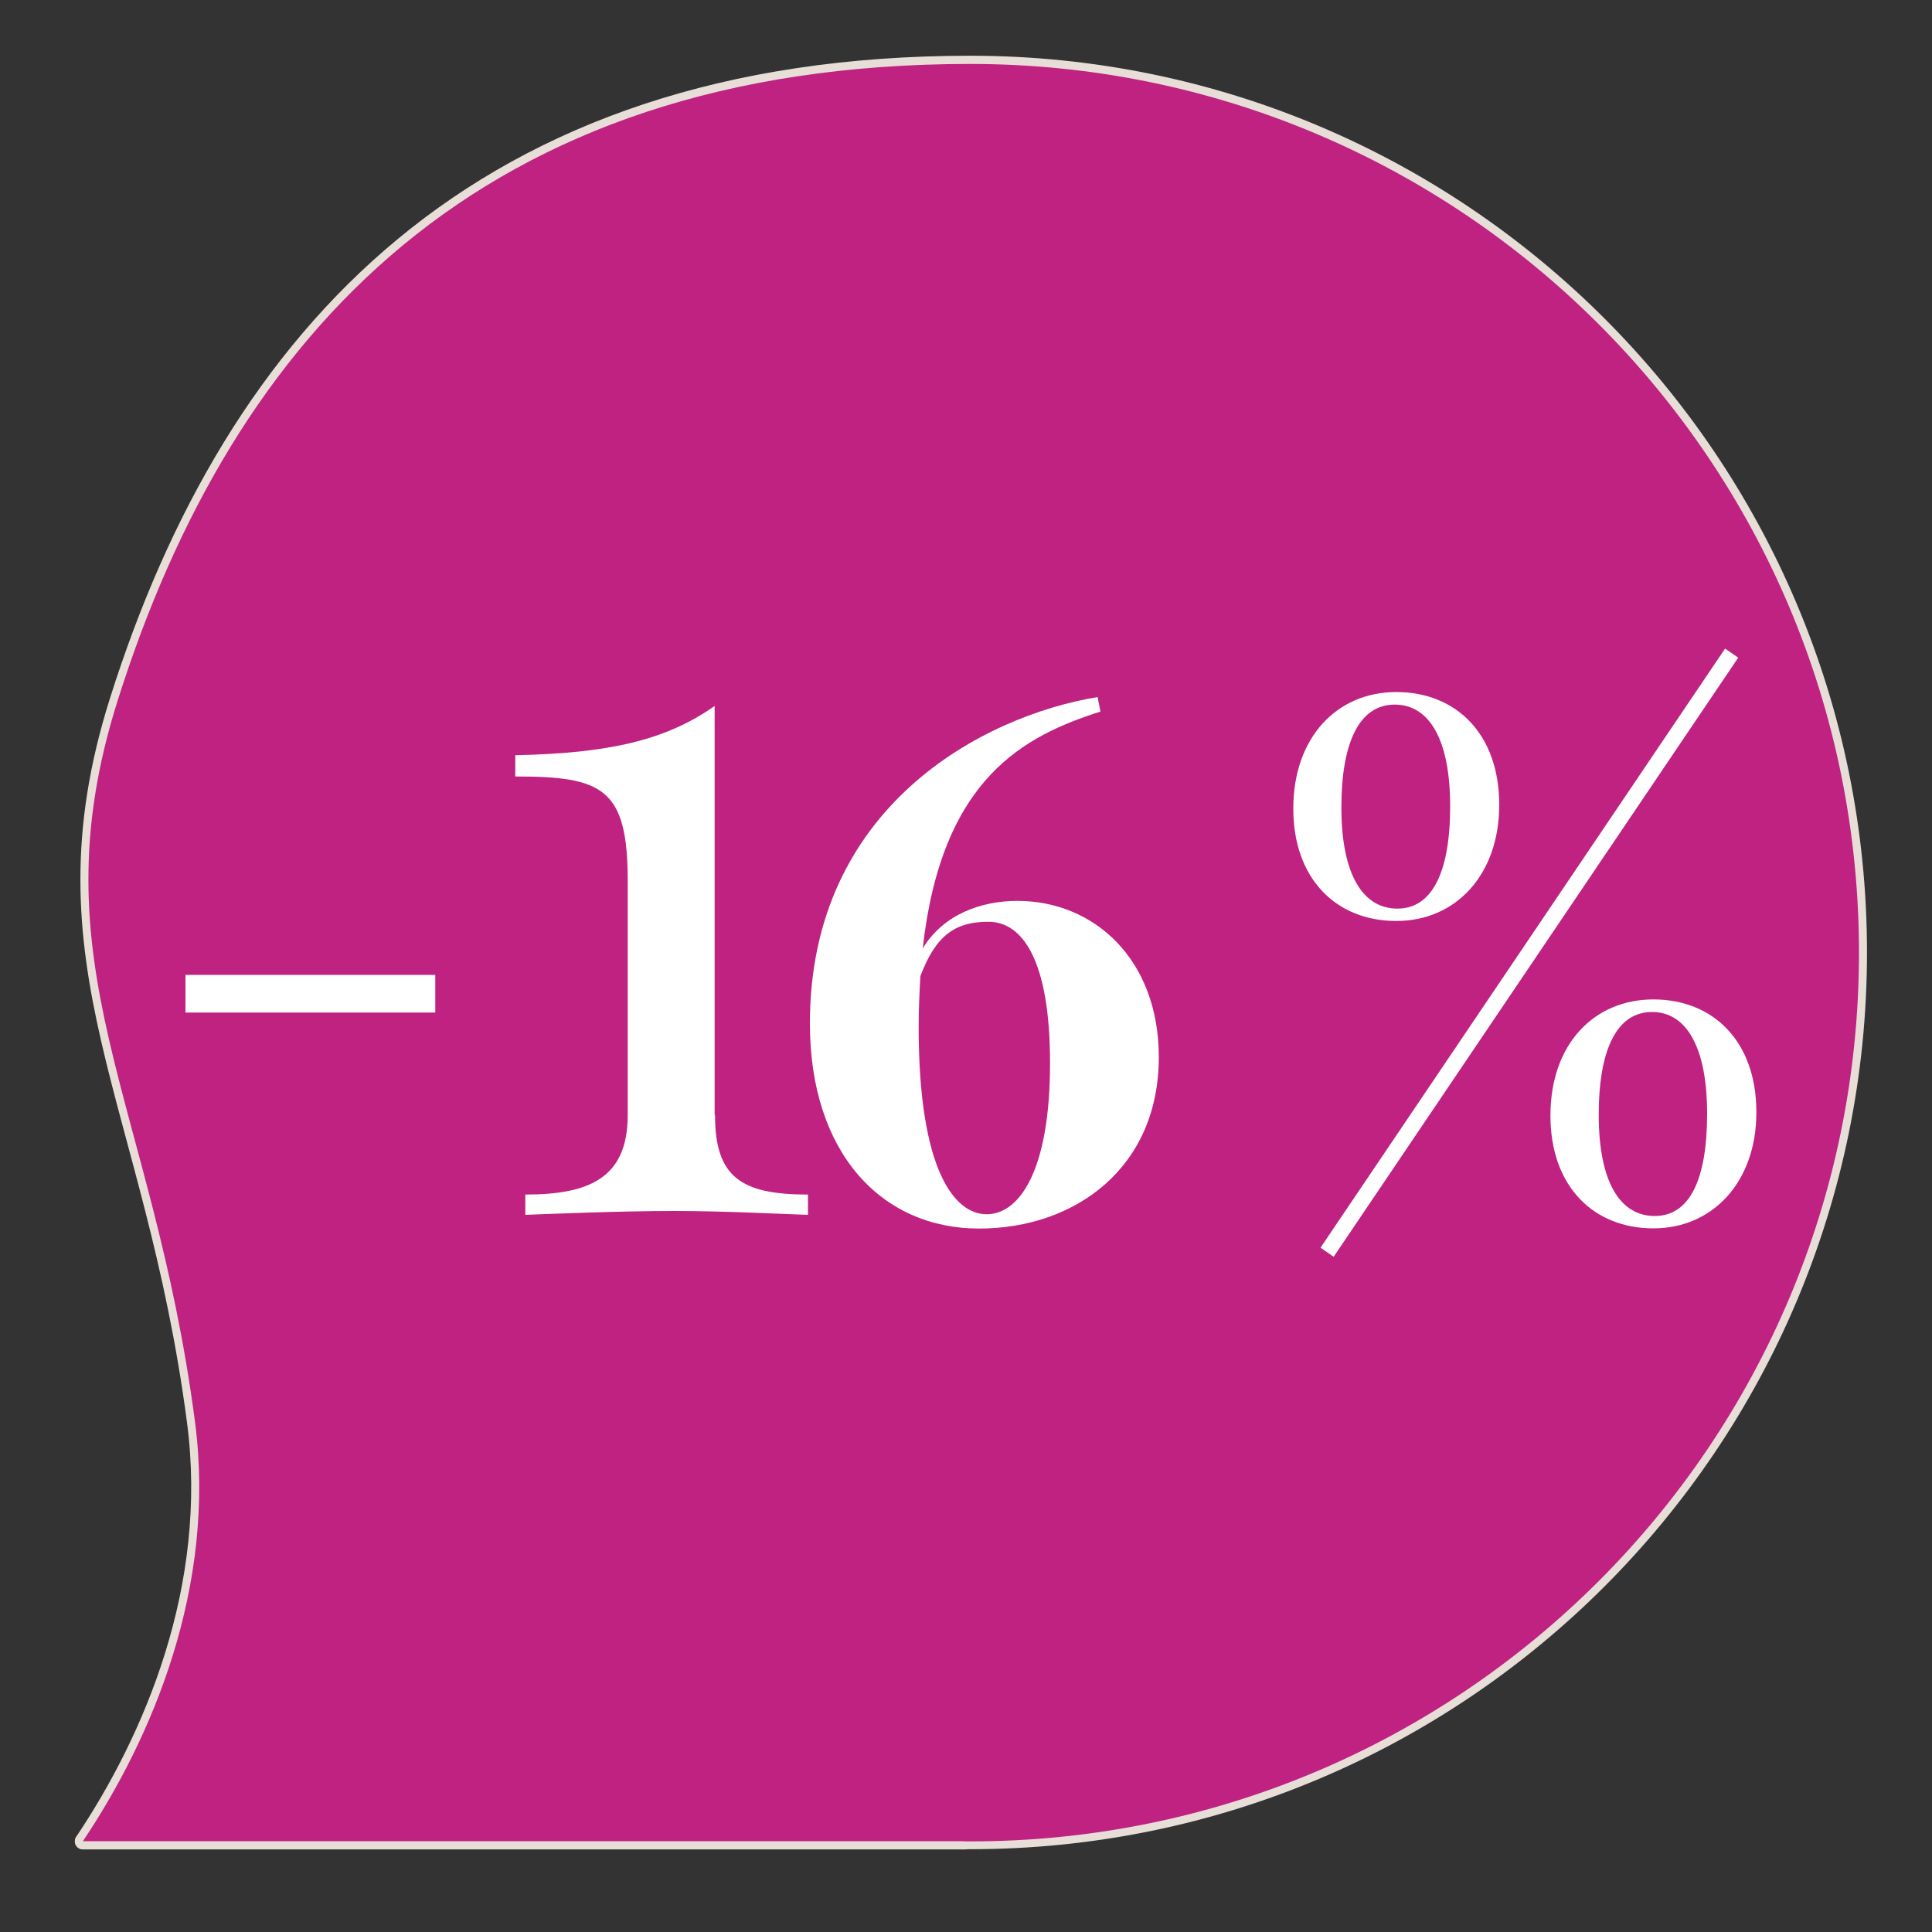 <svg xmlns="http://www.w3.org/2000/svg" id="Layer_1" data-name="Layer 1" viewBox="0 0 1000 1000"><rect x="0" y="0" width="1000" height="1000" fill="#333333" stroke="none"/><defs><style>      .cls-1 {        fill: none;        stroke: #e7ded8;        stroke-linecap: round;        stroke-linejoin: round;        stroke-width: 8.3px;      }      .cls-2 {        fill: #fff;      }      .cls-2, .cls-3 {        stroke-width: 0px;      }      .cls-3 {        fill: #bf2280;        fill-rule: evenodd;      }    </style></defs><g><line class="cls-1" x1="499.3" y1="953.1" x2="499.3" y2="953"></line><path class="cls-1" d="M499.3,953h2.9c254.1,0,460-205.9,460-460S756.3,33,502.2,33,120.7,173.2,60.9,362.6c-43.4,137.2,18.1,206.2,40,373.1,11.3,85.9-22.5,164.4-58,217.3"></path><line class="cls-1" x1="42.9" y1="953.1" x2="499.3" y2="953.1"></line><path class="cls-3" d="M499.3,953.1h2.9c254.1,0,460-205.9,460-460S756.3,33.1,502.2,33.1,120.7,173.2,60.9,362.6c-43.4,137.2,18.1,206.2,40,373.1,11.3,85.9-22.5,164.4-58,217.3h456.4c0,0,0,0,0,0Z"></path></g><path class="cls-2" d="M96,504.6v19.5h129.3v-19.5H96Z"></path><path class="cls-2" d="M370.1,577.2c0,32,13.4,41.1,48.1,41.1v10.5c-13.7-.4-42.1-2-69.2-2s-61.5,1.4-77.1,2v-10.5c33,0,53-8.5,53-41.1v-121.3c0-48-13-54-58.2-54v-11c48.1-1,77.8-7.6,103.2-25.5v211.8h.2Z"></path><path class="cls-2" d="M776,416.6c0,36.2-22.5,60.1-53.3,60.1s-53.3-21.5-53.3-58.2,22.5-60.3,53.3-60.3,53.3,21.5,53.3,58.4ZM690.3,650.5l-6.8-4.7,209.4-310.1,6.8,4.7-209.4,310.1h0ZM694.3,418c0,34.8,11.2,52.3,29,52.3s27.3-18.5,27.3-53-10.8-52.6-28.7-52.6-27.6,18.7-27.6,53.3h0ZM909.1,575.7c0,36-22.5,60.1-53.3,60.1s-53.3-21.5-53.3-58.4,22.5-60.1,53.3-60.1,53.3,21.5,53.3,58.4ZM827.5,577.1c0,34.6,11,52.3,29,52.3s27.1-18.7,27.1-53-10.7-52.6-28.5-52.6-27.6,18.5-27.6,53.3Z"></path><path class="cls-2" d="M599.8,547.2c0,57-43,88.7-93.1,88.7s-87.5-38.8-87.5-106.2c0-112.2,89.5-159.1,148.9-168.9l1.5,7.5c-39.4,12.6-82.2,34.3-92,122.6,10.9-17.9,30.6-24.6,49-24.6,39.7,0,73.2,30.2,73.2,80.9ZM543.5,550.3c0-53.6-14.4-73.2-31.9-73.2s-27.3,7.3-35.2,28.1c-.5,8.4-.9,17.1-.9,26.4,0,74.3,18.6,96.9,35.2,96.9s32.8-21.9,32.8-78.2Z"></path></svg>